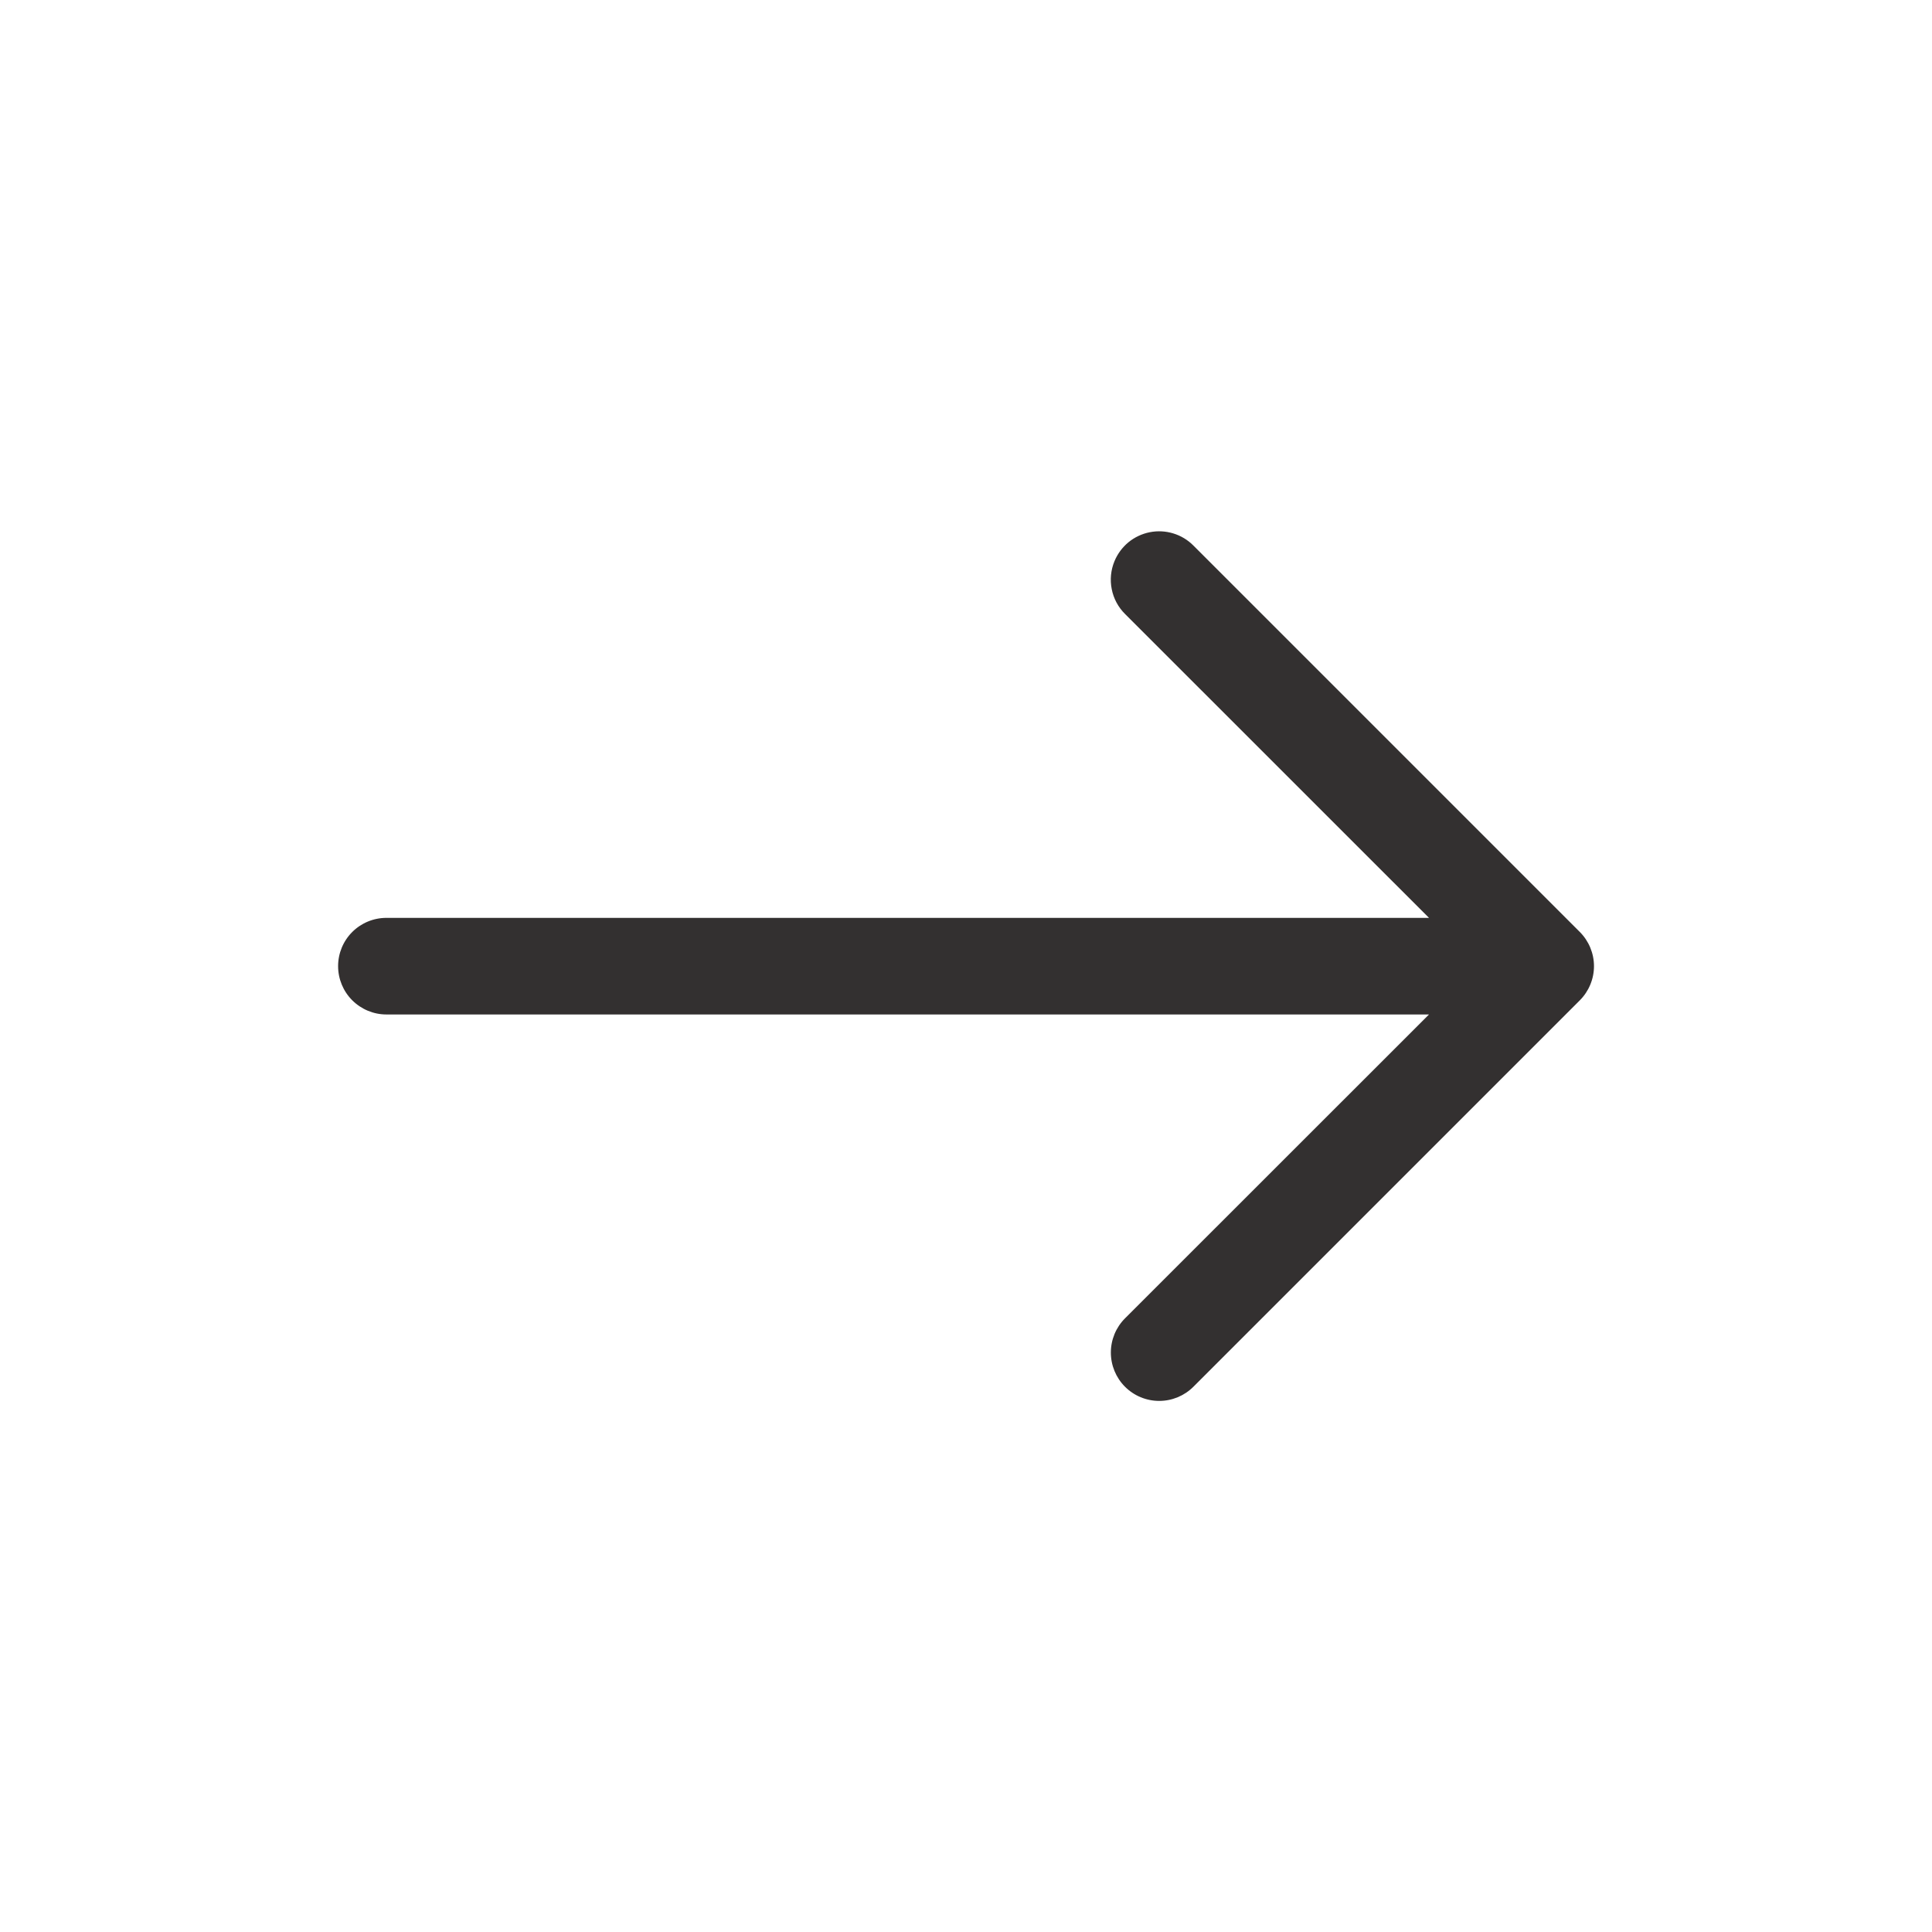 <svg width="46" height="46" viewBox="0 0 46 46" fill="none" xmlns="http://www.w3.org/2000/svg">
<path d="M26.535 13.362C26.607 13.187 26.722 13.032 26.868 12.911C27.015 12.791 27.189 12.709 27.375 12.672C27.561 12.635 27.753 12.645 27.934 12.7C28.116 12.755 28.281 12.855 28.414 12.989L37.614 22.189C37.721 22.296 37.806 22.423 37.864 22.563C37.922 22.703 37.952 22.852 37.952 23.003C37.952 23.155 37.922 23.305 37.864 23.444C37.806 23.584 37.721 23.711 37.614 23.818L28.414 33.018C28.198 33.234 27.905 33.355 27.6 33.355C27.295 33.355 27.002 33.234 26.786 33.018C26.57 32.802 26.449 32.509 26.449 32.203C26.449 31.898 26.57 31.605 26.786 31.389L34.024 24.154H9.2C8.895 24.154 8.603 24.032 8.387 23.817C8.171 23.601 8.05 23.308 8.05 23.003C8.05 22.698 8.171 22.406 8.387 22.19C8.603 21.975 8.895 21.854 9.2 21.854H34.024L26.786 14.618C26.624 14.457 26.514 14.252 26.47 14.028C26.425 13.804 26.448 13.572 26.535 13.362Z" fill="#333030"/>
</svg>
